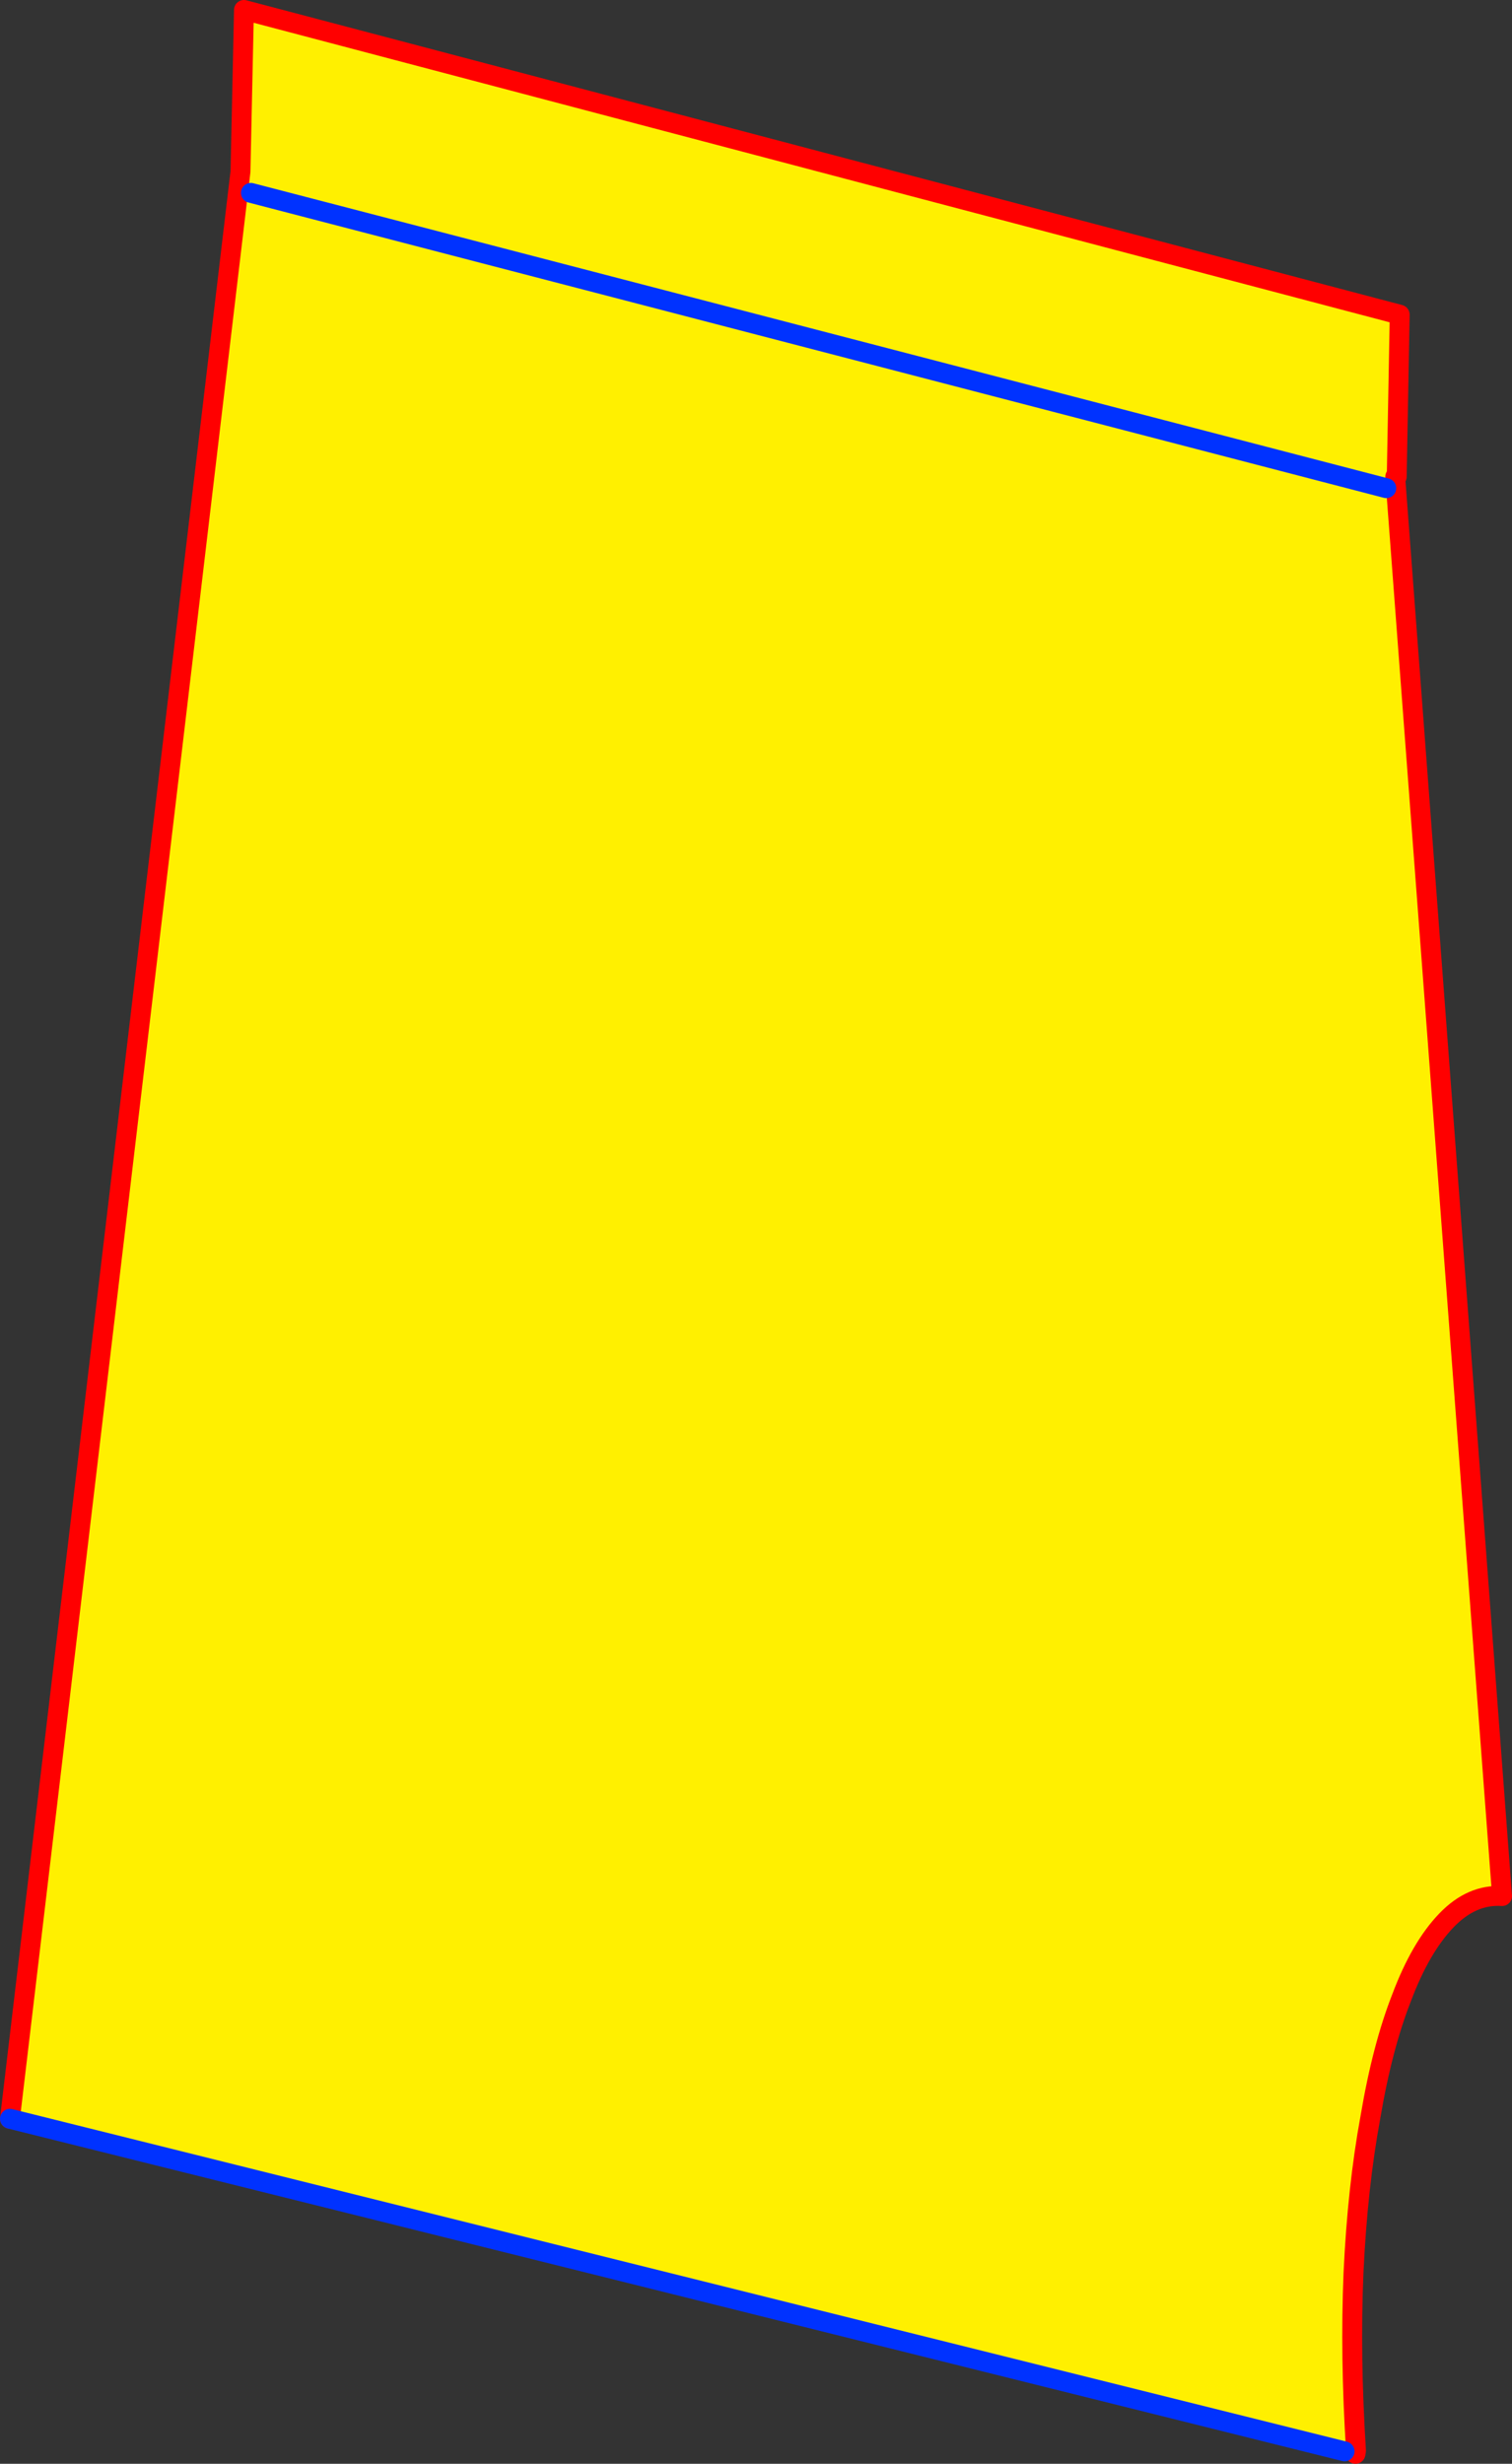<?xml version="1.0" encoding="UTF-8" standalone="no"?>
<svg xmlns:xlink="http://www.w3.org/1999/xlink" height="247.8px" width="152.15px" xmlns="http://www.w3.org/2000/svg">
  <rect width="100%" height="100%" fill="#333333" stroke="none"/>
  <g transform="matrix(1.0, 0.0, 0.0, 1.0, -245.75, -45.3)">
    <path d="M246.75 258.4 L269.95 62.55 270.3 46.3 386.6 76.95 386.3 93.25 386.15 93.25 386.15 93.3 396.9 236.0 Q393.85 235.8 391.3 238.45 388.7 241.15 386.8 246.2 384.85 251.15 383.65 258.25 382.35 265.3 381.95 273.9 381.6 282.3 382.2 291.75 L381.05 291.85 246.75 258.4 M385.25 94.4 L271.0 64.7 385.25 94.4" fill="#fff000" fill-rule="evenodd" stroke="none"/>
    <path d="M246.75 258.4 L269.95 62.55 270.3 46.3 386.6 76.95 386.3 93.25 386.15 93.25 386.15 93.3 396.9 236.0 Q393.85 235.8 391.3 238.45 388.7 241.15 386.8 246.2 384.85 251.15 383.65 258.25 382.35 265.3 381.95 273.9 381.6 282.3 382.2 291.75 L382.2 291.8 382.15 292.1" fill="none" stroke="#ff0000" stroke-linecap="round" stroke-linejoin="round" stroke-width="2.0"/>
    <path d="M271.0 64.7 L385.25 94.4 M381.05 291.85 L246.75 258.4 Z" fill="none" stroke="#0032ff" stroke-linecap="round" stroke-linejoin="round" stroke-width="2.0"/>
  </g>
</svg>
